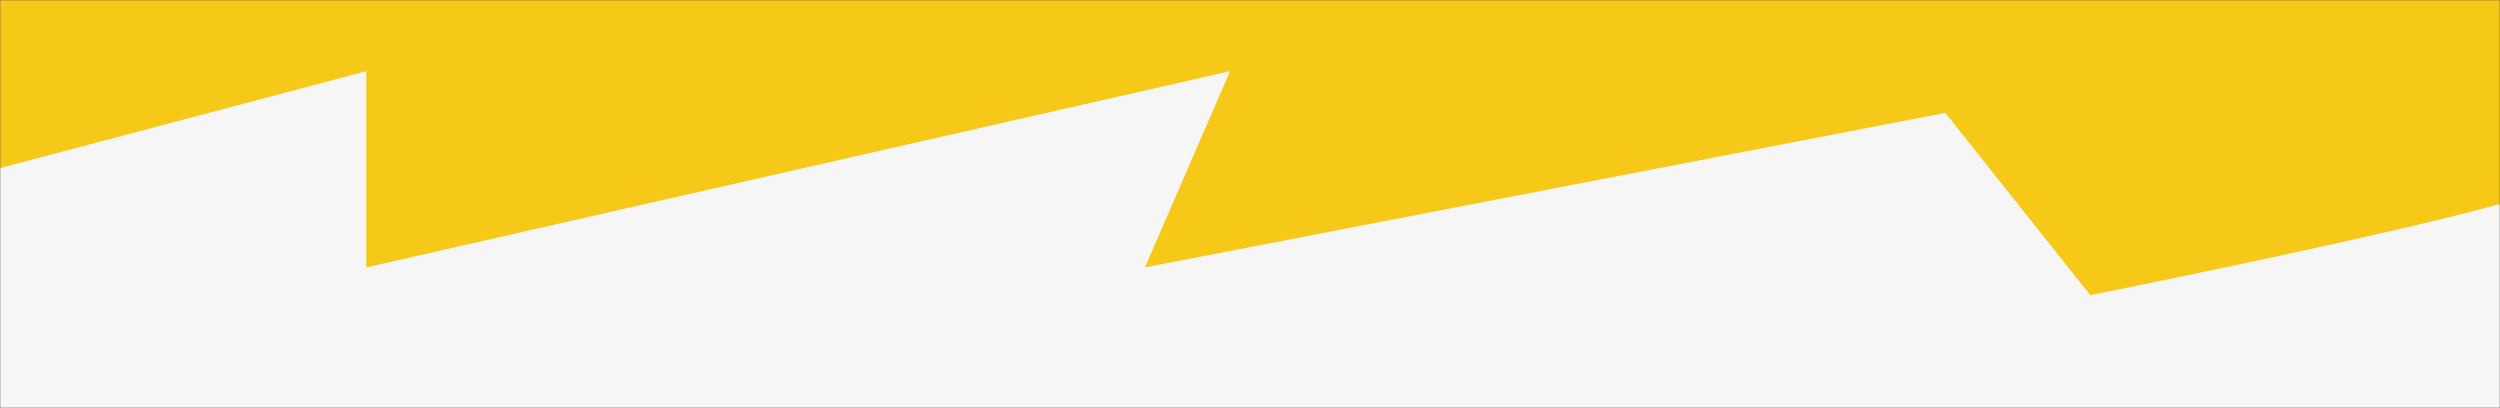 <svg xmlns="http://www.w3.org/2000/svg" width="1440" height="235" viewBox="0 0 1440 235" fill="none"><rect x="0" y="0" width="1440" height="235" fill="#333333" stroke="none"/><mask id="mask0_2067_262" style="mask-type:alpha" maskUnits="userSpaceOnUse" x="0" y="0" width="1440" height="235"><rect width="1440" height="235" fill="#D9D9D9"></rect></mask><g mask="url(#mask0_2067_262)"><rect y="-275" width="1440" height="673" fill="#F6C919"></rect><path d="M211 41L-216 154L-227 898H1440V117.5C1370.33 136.833 1204 170 1204 170L1120.5 65L659.5 154L708.5 41L211 154V41Z" fill="#F6F6F6"></path></g></svg>